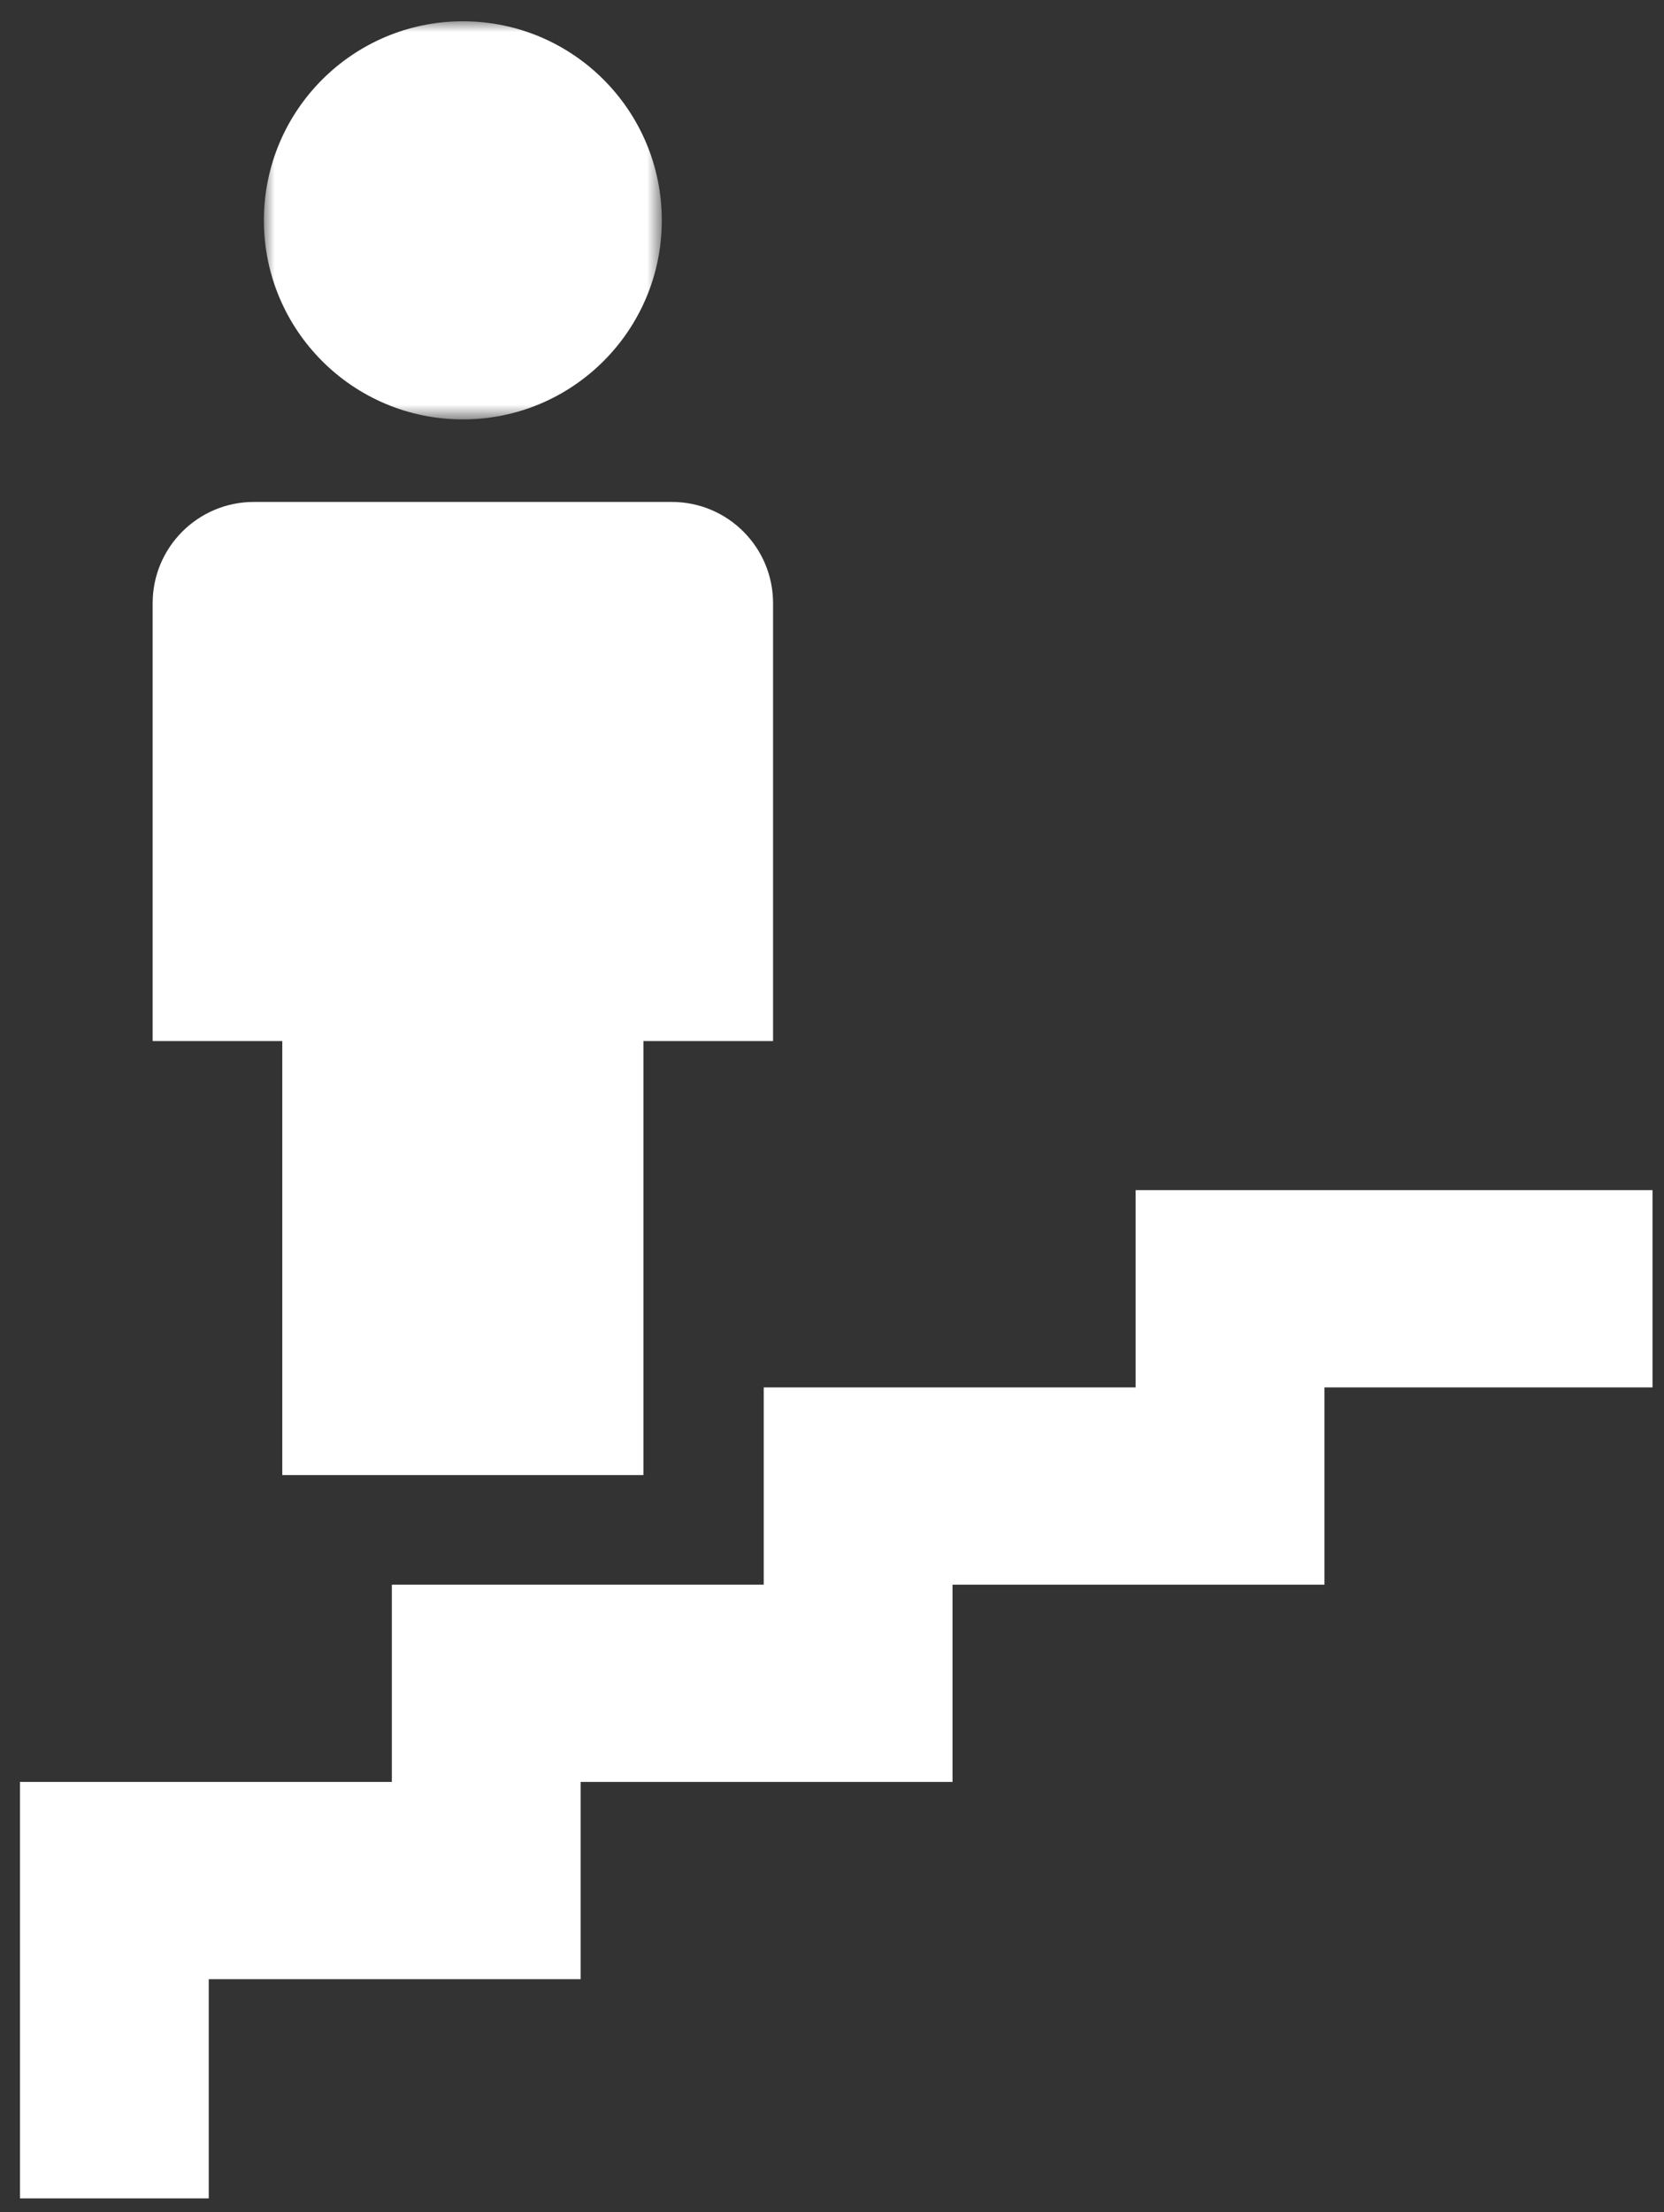 <?xml version="1.0" encoding="UTF-8"?>
<svg xmlns="http://www.w3.org/2000/svg" xmlns:xlink="http://www.w3.org/1999/xlink" width="76px" height="101px" viewBox="0 0 76 101" version="1.1">
  <rect x="0" y="0" width="76" height="101" fill="#333333" stroke="none"/>
  <title>97396BF2-D15E-4308-B1C8-2DEECB091E8B</title>
  <defs>
    <polygon id="path-1" points="0 0 18.174 0 18.174 18.175 0 18.175"></polygon>
  </defs>
  <g id="Page-1" stroke="none" stroke-width="1" fill="none" fill-rule="evenodd">
    <g id="BMC-Desktop-Homepage-v01" transform="translate(-1035, -5032)">
      <g id="NEXT-STEP" transform="translate(0, 4780)">
        <g id="Icons" transform="translate(262.431, 221)">
          <g id="Group-8" transform="translate(773.48, 31.973)">
            <polygon id="Fill-1" fill="#FFFFFF" points="50.957 53.363 50.957 62.369 33.971 62.369 33.971 71.375 16.986 71.375 16.986 80.381 0 80.381 0 99.394 8.623 99.394 8.623 89.387 16.986 89.387 25.609 89.387 25.609 80.381 33.971 80.381 42.594 80.381 42.594 71.375 50.957 71.375 59.58 71.375 59.58 62.369 74.564 62.369 74.564 53.363"></polygon>
            <g id="Group-7" transform="translate(6.061, 0)">
              <g id="Group-4" transform="translate(5.081, 0)">
                <mask id="mask-2" fill="white">
                  <use xlink:href="#path-1"></use>
                </mask>
                <g id="Clip-3"></g>
                <path d="M9.087,18.175 C14.107,18.175 18.174,14.106 18.174,9.088 C18.174,4.068 14.107,-0.001 9.087,-0.001 C4.069,-0.001 0,4.068 0,9.088 C0,14.106 4.069,18.175 9.087,18.175" id="Fill-2" fill="#FFFFFF" mask="url(#mask-2)"></path>
              </g>
              <path d="M5.921,66.371 L22.415,66.371 L22.415,46.556 L28.336,46.556 L28.336,26.566 C28.336,24.013 26.266,21.943 23.713,21.943 L4.623,21.943 C2.07,21.943 0,24.013 0,26.566 L0,46.556 L5.921,46.556 L5.921,66.371 Z" id="Fill-5" fill="#FFFFFF"></path>
            </g>
          </g>
        </g>
      </g>
    </g>
  </g>
</svg>
